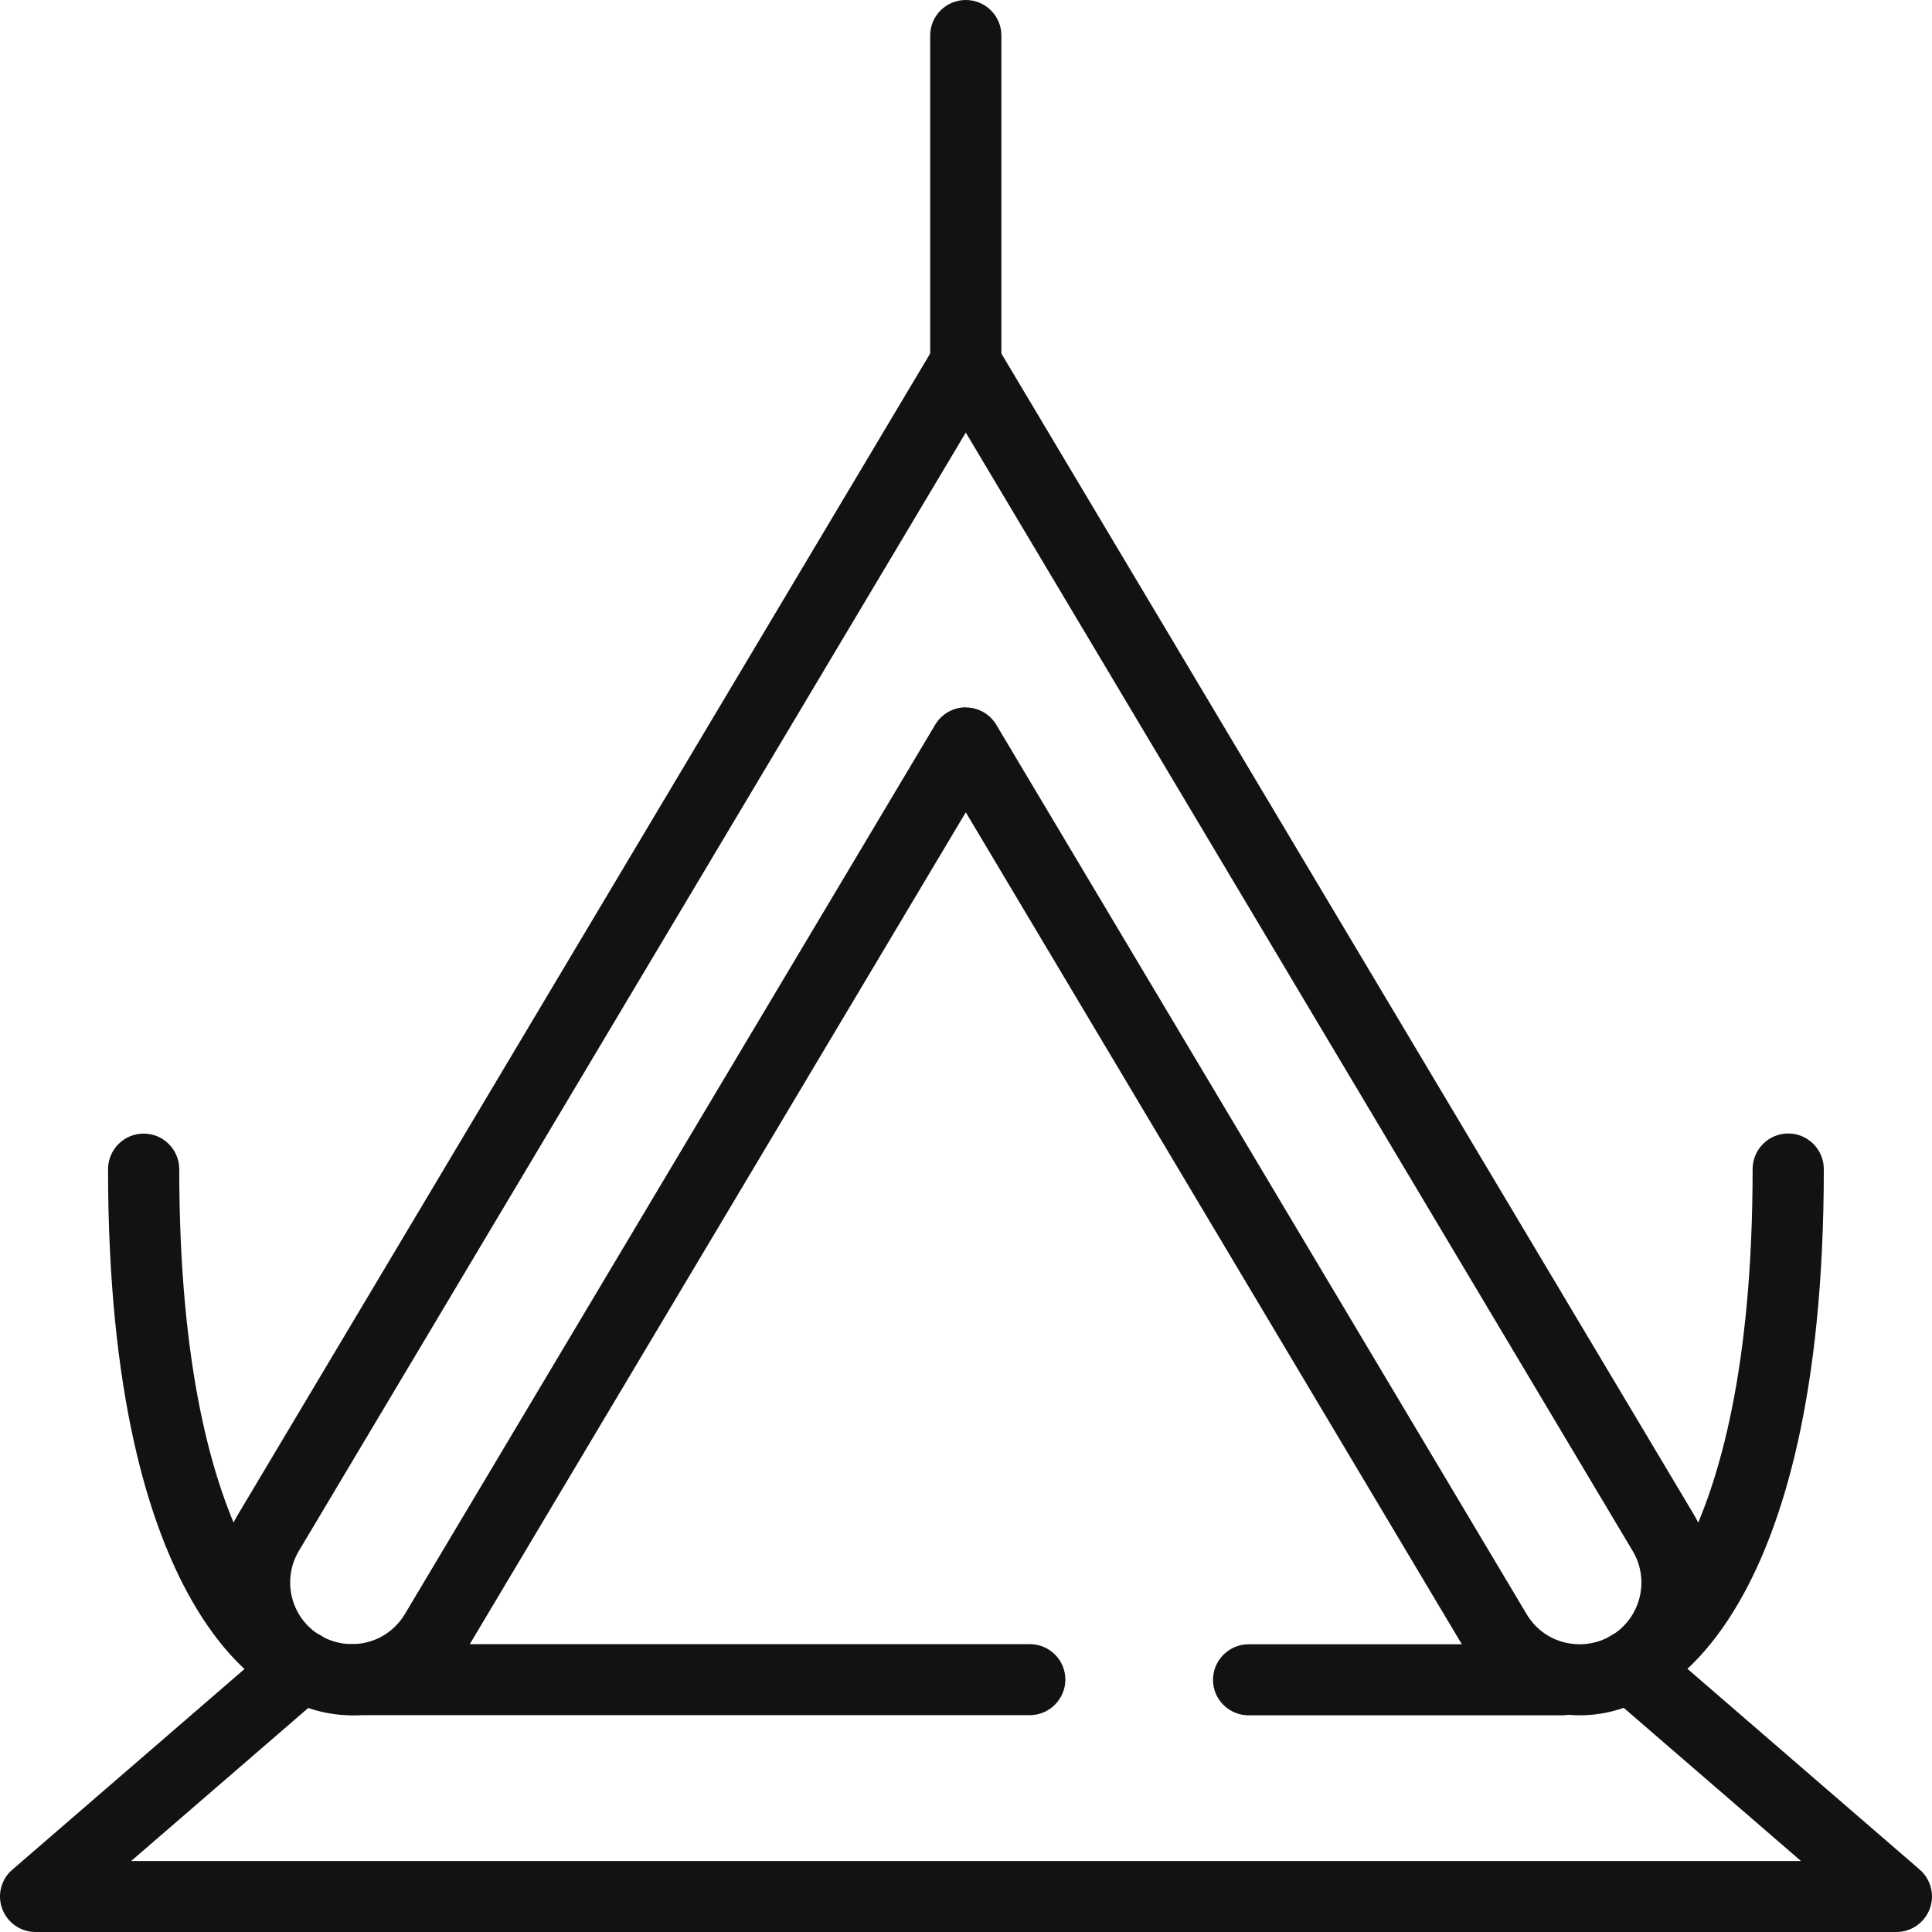 <svg width="54" height="54" viewBox="0 0 54 54" fill="none" xmlns="http://www.w3.org/2000/svg">
<path d="M0.993 54C0.577 54 0.208 53.741 0.063 53.353C-0.083 52.965 0.03 52.524 0.346 52.257L7.798 45.816C8.215 45.456 8.842 45.505 9.202 45.921C9.562 46.338 9.513 46.96 9.1 47.32L3.667 52.015H50.337L44.904 47.32C44.487 46.96 44.442 46.334 44.802 45.921C45.162 45.505 45.789 45.46 46.206 45.816L53.658 52.257C53.969 52.528 54.083 52.969 53.937 53.353C53.791 53.741 53.419 54 53.007 54H0.993Z" fill="#121212"/>
<path d="M28.782 47.939H9.829C9.279 47.939 8.834 47.494 8.834 46.944C8.834 46.394 9.279 45.954 9.829 45.954H28.782C29.332 45.954 29.777 46.398 29.777 46.944C29.777 47.49 29.332 47.939 28.782 47.939Z" fill="#121212"/>
<path d="M43.657 47.944H34.899C34.349 47.944 33.904 47.499 33.904 46.953C33.904 46.407 34.349 45.958 34.899 45.958H43.657C44.208 45.958 44.653 46.403 44.653 46.953C44.653 47.503 44.208 47.944 43.657 47.944Z" fill="#121212"/>
<path d="M44.155 47.943C42.852 47.943 41.63 47.248 40.963 46.132L26.994 22.704L13.025 46.132C12.357 47.248 11.135 47.943 9.833 47.943C9.165 47.943 8.51 47.761 7.935 47.422C6.175 46.374 5.601 44.09 6.649 42.335L26.14 9.644C26.318 9.341 26.646 9.159 26.994 9.159C27.342 9.159 27.669 9.345 27.847 9.644L47.343 42.331C48.391 44.09 47.812 46.37 46.056 47.422C45.482 47.761 44.827 47.943 44.159 47.943H44.155ZM26.994 19.773C27.346 19.773 27.669 19.959 27.847 20.258L42.67 45.117C42.986 45.647 43.54 45.958 44.155 45.958C44.462 45.958 44.77 45.873 45.037 45.715C45.854 45.23 46.121 44.167 45.636 43.354L26.994 12.09L8.352 43.35C7.867 44.167 8.134 45.226 8.951 45.711C9.218 45.869 9.525 45.954 9.833 45.954C10.448 45.954 11.002 45.638 11.317 45.113L26.14 20.254C26.318 19.955 26.646 19.769 26.994 19.769V19.773Z" fill="#121212"/>
<path d="M8.449 47.558C8.336 47.558 8.218 47.538 8.105 47.498C7.583 47.308 3.02 45.286 3.02 32.678C3.02 32.133 3.465 31.684 4.015 31.684C4.565 31.684 5.01 32.133 5.01 32.678C5.01 43.875 8.777 45.626 8.813 45.642C9.331 45.832 9.582 46.394 9.396 46.911C9.25 47.312 8.862 47.558 8.453 47.558H8.449Z" fill="#121212"/>
<path d="M45.547 47.559C45.138 47.559 44.758 47.309 44.612 46.904C44.426 46.395 44.681 45.837 45.183 45.639C45.3 45.586 48.986 43.75 48.986 32.675C48.986 32.13 49.431 31.681 49.981 31.681C50.531 31.681 50.976 32.13 50.976 32.675C50.976 45.287 46.408 47.304 45.891 47.495C45.777 47.535 45.664 47.555 45.551 47.555L45.547 47.559Z" fill="#121212"/>
<path d="M26.994 11.144C26.444 11.144 25.999 10.699 25.999 10.153V0.991C25.999 0.445 26.444 0 26.994 0C27.544 0 27.989 0.445 27.989 0.991V10.149C27.989 10.695 27.544 11.14 26.994 11.14V11.144Z" fill="#121212"/>
</svg>
